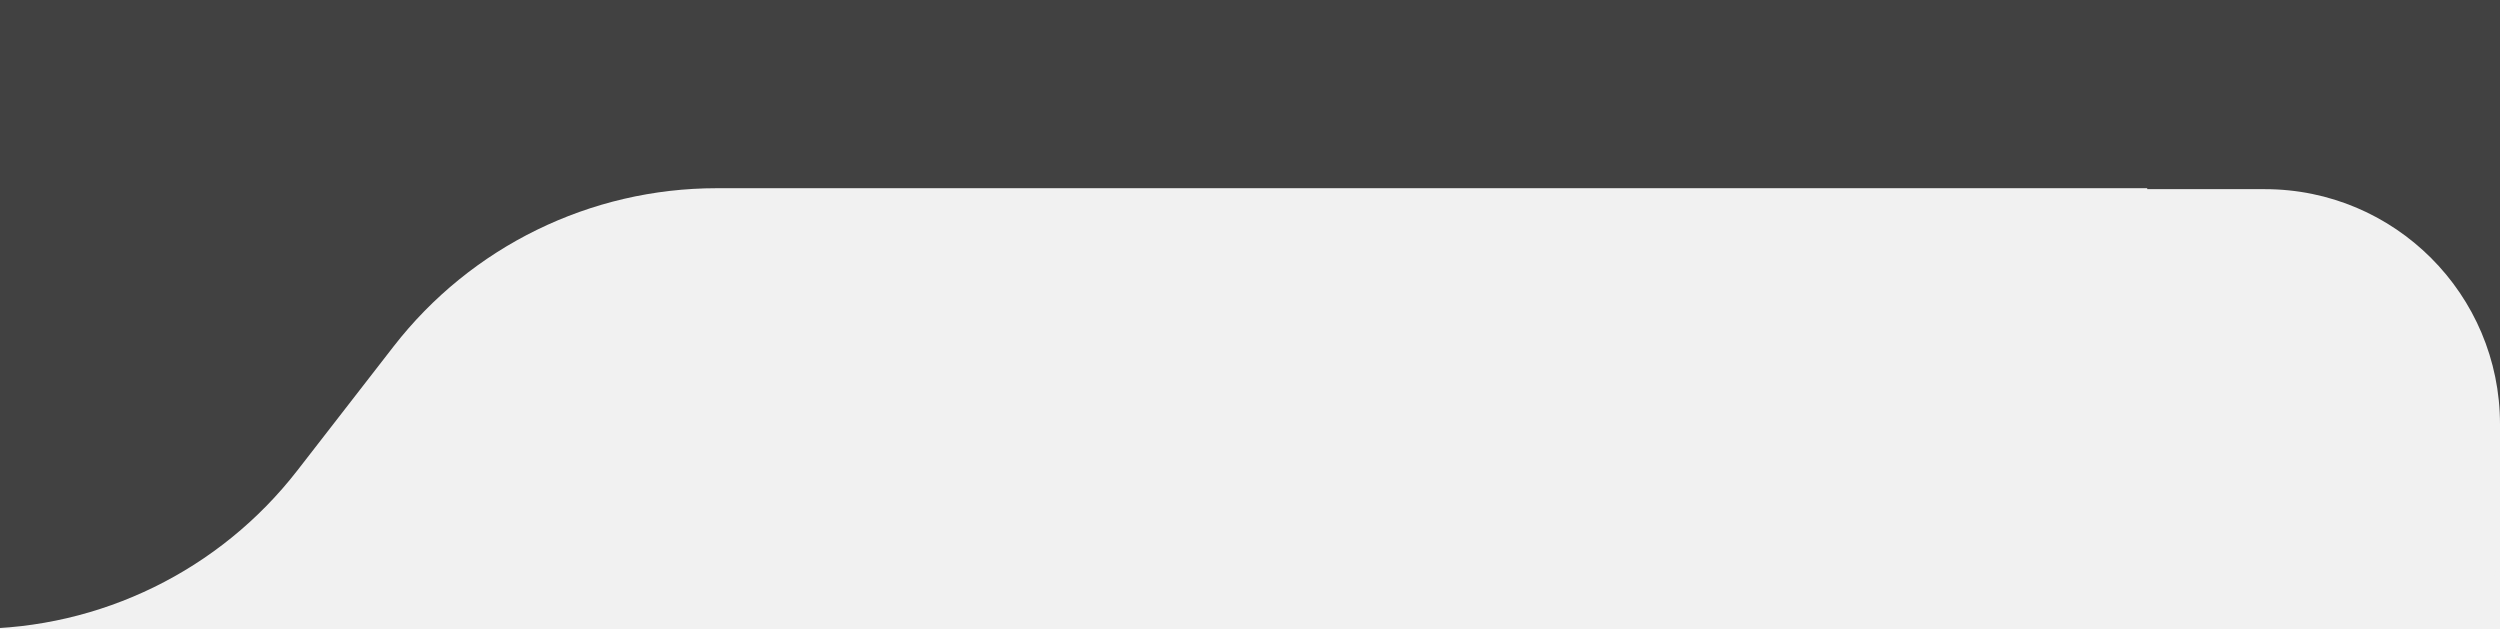 <?xml version="1.0" encoding="UTF-8"?> <svg xmlns="http://www.w3.org/2000/svg" width="489" height="123" viewBox="0 0 489 123" fill="none"><rect x="0" y="0" width="489" height="123" fill="#808080" stroke="none"/><g clip-path="url(#clip0_165_176)"><rect width="489" height="123" transform="matrix(-1 0 0 1 489 0)" fill="white"></rect><rect width="1920" height="352" transform="matrix(-1 0 0 1 489 11)" fill="#F1F1F1"></rect><path d="M140.184 36.814H520.593C530.759 36.814 539 28.573 539 18.407C539 8.241 530.759 0 520.593 0H-1689.59C-1699.76 0 -1708 8.241 -1708 18.407C-1708 28.573 -1699.76 36.814 -1689.59 36.814H-1066.38C-1038.09 36.814 -1011.9 51.758 -997.507 76.116L-993.026 83.698C-978.633 108.056 -952.445 123 -924.152 123H-5.059C19.661 123 42.992 111.573 58.146 92.043L76.979 67.771C92.133 48.242 115.464 36.814 140.184 36.814Z" fill="#414141"></path><rect width="69" height="57" transform="matrix(-1 0 0 1 489 34)" fill="#414141"></rect><rect width="244" height="113" rx="46" transform="matrix(-1 0 0 1 489 37)" fill="#F1F1F1"></rect></g><defs><clipPath id="clip0_165_176"><rect width="489" height="123" fill="white" transform="matrix(-1 0 0 1 489 0)"></rect></clipPath></defs></svg> 